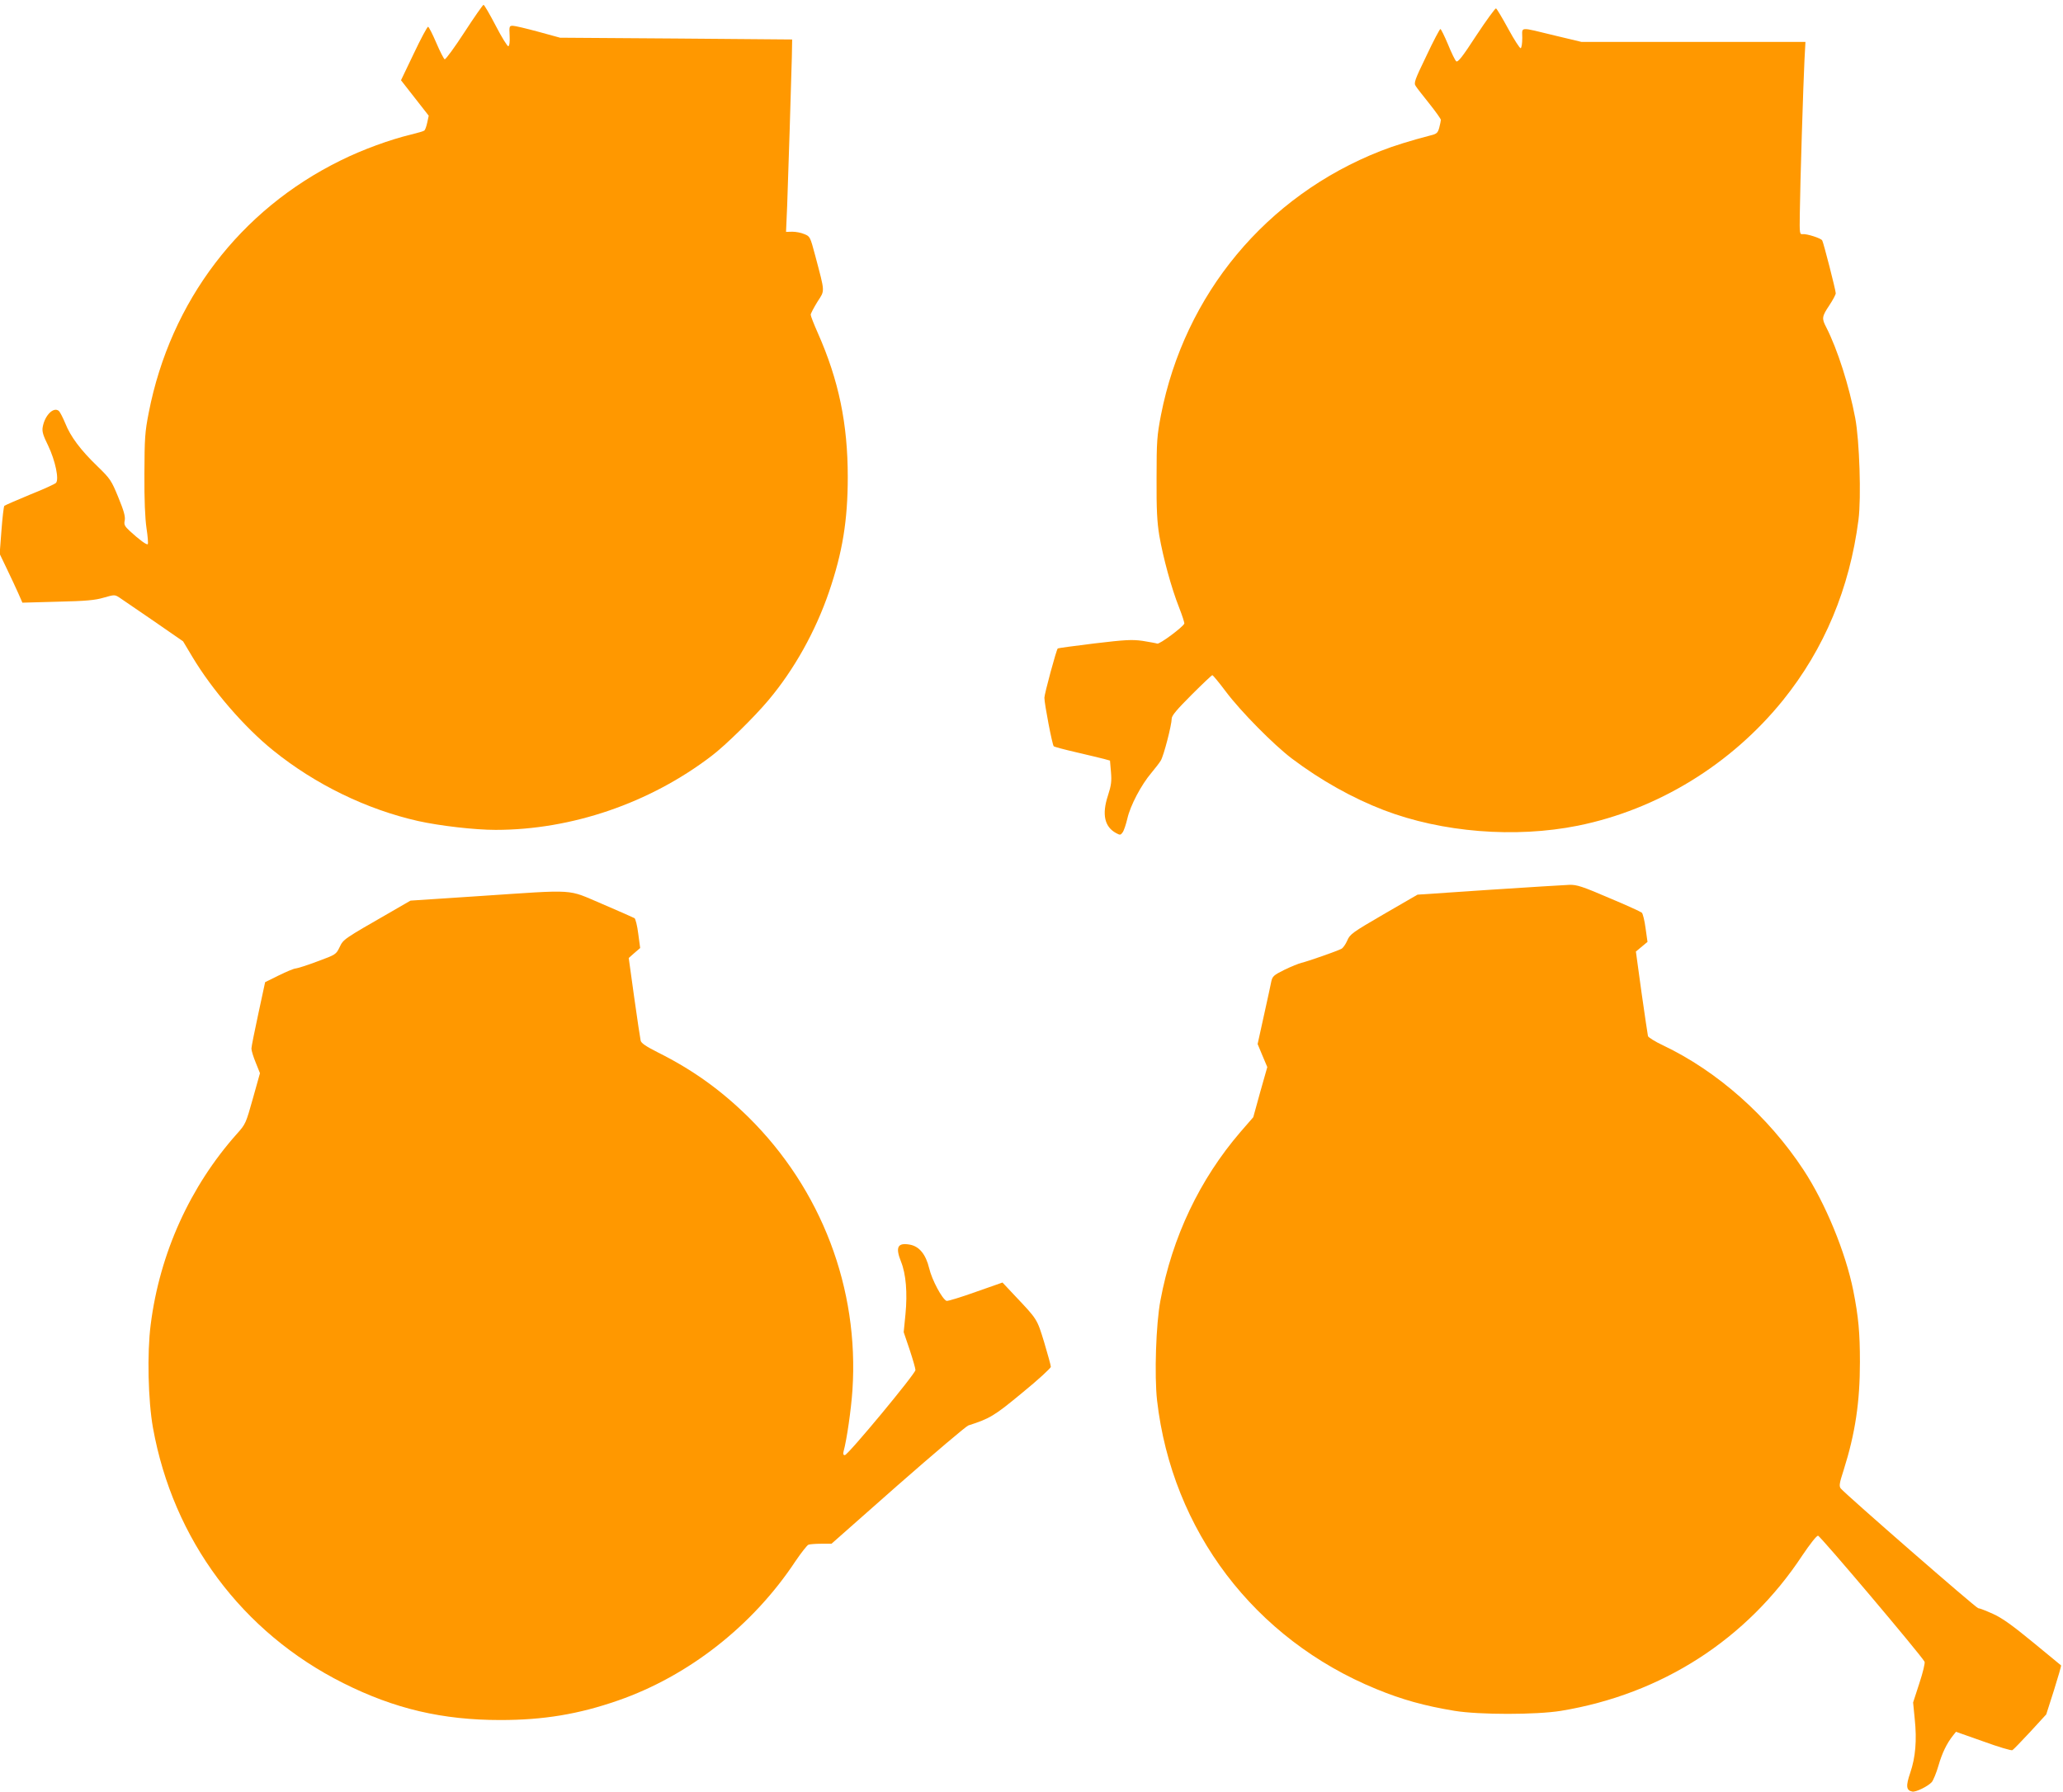 <?xml version="1.0" standalone="no"?>
<!DOCTYPE svg PUBLIC "-//W3C//DTD SVG 20010904//EN"
 "http://www.w3.org/TR/2001/REC-SVG-20010904/DTD/svg10.dtd">
<svg version="1.0" xmlns="http://www.w3.org/2000/svg"
 width="1280pt" height="1112pt" viewBox="0 0 1280 1112"
 preserveAspectRatio="xMidYMid meet">
<g transform="translate(0,1112) scale(0.1,-0.1)"
fill="#ff9800" stroke="none">
<path d="M2881 10919 c-61 -94 -116 -169 -122 -167 -5 2 -29 48 -52 102 -23
54 -46 99 -51 100 -5 0 -45 -74 -88 -165 l-80 -167 86 -110 86 -110 -9 -42
c-5 -24 -13 -46 -18 -50 -4 -4 -42 -15 -83 -25 -129 -31 -300 -93 -435 -160
-626 -307 -1057 -874 -1192 -1565 -24 -122 -26 -158 -27 -380 -1 -163 4 -276
13 -338 8 -51 11 -95 8 -99 -7 -6 -51 26 -111 81 -33 31 -38 40 -32 67 4 24
-5 58 -40 143 -43 105 -50 115 -128 191 -106 102 -168 185 -201 268 -15 36
-33 71 -40 77 -33 27 -87 -27 -100 -100 -5 -28 2 -51 34 -116 44 -92 69 -210
48 -231 -7 -7 -79 -40 -162 -73 -82 -34 -153 -65 -158 -69 -4 -4 -12 -73 -18
-153 l-11 -145 45 -94 c25 -52 57 -120 71 -152 l25 -57 218 6 c175 4 232 9
286 25 66 19 69 19 96 2 15 -10 110 -75 212 -145 l185 -128 58 -97 c122 -204
322 -436 501 -580 261 -211 580 -366 899 -438 135 -30 352 -55 481 -55 472 0
957 166 1340 459 86 65 265 241 353 346 159 189 292 427 376 673 83 243 116
442 116 712 0 330 -56 601 -186 894 -24 54 -44 105 -44 113 0 7 19 43 41 79
48 75 49 53 -13 288 -31 116 -32 119 -67 133 -20 9 -53 15 -75 15 l-39 -1 7
162 c7 190 25 763 29 922 l2 110 -720 6 -720 5 -135 37 c-74 20 -145 37 -158
37 -22 0 -23 -3 -20 -61 2 -38 -1 -63 -8 -66 -5 -2 -41 55 -78 127 -37 71 -71
130 -76 130 -4 0 -58 -77 -119 -171z"/>
<path d="M9160 10900 c-87 -134 -115 -169 -125 -160 -7 6 -30 53 -51 105 -22
52 -43 95 -47 95 -4 0 -44 -75 -87 -167 -73 -151 -79 -168 -66 -187 7 -12 46
-61 85 -110 39 -49 71 -94 71 -100 0 -6 -5 -28 -10 -48 -9 -33 -16 -39 -53
-48 -123 -32 -230 -65 -311 -97 -710 -279 -1216 -888 -1363 -1640 -24 -126
-27 -159 -27 -388 -1 -199 3 -272 17 -359 24 -138 75 -325 122 -444 20 -51 35
-97 33 -102 -8 -21 -154 -130 -168 -124 -8 3 -49 10 -91 17 -66 9 -105 7 -299
-16 -123 -15 -225 -29 -227 -31 -9 -8 -83 -283 -83 -306 0 -38 49 -293 58
-301 4 -4 68 -21 142 -38 74 -17 151 -36 171 -41 l36 -10 6 -70 c5 -59 2 -83
-19 -148 -38 -116 -21 -193 51 -232 24 -13 28 -13 40 4 8 10 21 49 30 87 18
80 86 209 149 283 23 28 50 62 58 76 18 28 68 222 68 261 0 18 32 56 123 147
67 67 125 122 129 122 4 0 42 -46 84 -102 92 -123 297 -330 409 -415 179 -135
377 -246 570 -320 362 -139 816 -175 1205 -97 494 100 950 379 1273 779 256
318 413 693 468 1119 18 138 6 494 -20 631 -38 201 -110 427 -180 564 -29 55
-27 67 19 136 22 33 40 67 40 75 0 19 -76 315 -84 328 -8 14 -96 42 -121 39
-19 -2 -20 3 -18 128 2 184 22 818 29 953 l6 112 -695 0 -695 0 -163 39 c-228
55 -204 57 -204 -14 0 -33 -4 -62 -10 -64 -5 -2 -40 52 -77 120 -37 68 -71
125 -76 127 -5 1 -60 -74 -122 -168z"/>
<path d="M9240 5598 l-445 -30 -209 -121 c-196 -114 -210 -124 -227 -164 -10
-23 -26 -46 -36 -51 -26 -14 -212 -79 -248 -87 -16 -4 -64 -23 -105 -43 -67
-33 -75 -41 -82 -72 -4 -19 -24 -115 -46 -212 l-39 -177 30 -72 30 -71 -44
-155 -43 -156 -79 -91 c-253 -294 -424 -653 -497 -1046 -28 -146 -38 -467 -21
-620 93 -809 604 -1482 1361 -1792 158 -65 297 -104 485 -135 154 -25 505 -25
660 0 625 103 1154 443 1498 965 47 70 88 122 97 122 13 0 636 -737 661 -782
4 -8 -10 -66 -32 -133 l-39 -120 10 -102 c14 -132 5 -239 -28 -335 -28 -82
-25 -109 13 -116 21 -5 98 33 121 59 9 11 28 56 41 101 23 80 52 139 90 187
l19 24 170 -60 c93 -34 174 -58 180 -54 6 3 56 55 111 114 l99 108 48 150 c26
83 46 152 44 154 -2 1 -80 66 -175 144 -129 106 -192 151 -248 176 -42 19 -83
35 -91 35 -13 0 -819 703 -853 743 -11 15 -9 31 18 114 72 228 101 422 101
671 0 182 -9 279 -41 442 -48 239 -173 543 -309 750 -219 333 -535 613 -872
773 -49 23 -90 49 -93 57 -2 8 -20 130 -40 270 l-35 255 36 30 36 30 -12 85
c-6 47 -17 90 -23 96 -7 6 -98 48 -204 92 -165 71 -199 82 -245 81 -29 -1
-253 -15 -498 -31z"/>
<path d="M2971 5559 l-424 -28 -116 -67 c-303 -174 -300 -172 -324 -222 -22
-45 -23 -46 -137 -88 -63 -24 -124 -43 -135 -44 -11 0 -58 -20 -105 -43 l-85
-42 -42 -195 c-23 -107 -43 -205 -43 -217 0 -13 12 -52 27 -88 l26 -65 -44
-157 c-43 -153 -45 -159 -98 -218 -291 -326 -480 -742 -536 -1185 -23 -177
-16 -472 14 -640 125 -695 554 -1271 1181 -1585 319 -160 615 -229 975 -229
267 0 485 36 729 121 438 152 837 465 1101 864 36 53 72 99 81 103 8 3 44 6
79 6 l64 0 411 363 c227 199 424 366 438 371 134 43 161 59 336 204 97 79 176
152 176 160 0 9 -19 77 -41 151 -45 147 -42 142 -181 289 l-78 83 -168 -59
c-92 -33 -172 -57 -179 -55 -27 11 -91 130 -108 203 -21 86 -61 135 -119 146
-77 14 -92 -15 -55 -107 30 -75 40 -192 27 -325 l-11 -111 37 -109 c20 -60 36
-117 36 -126 0 -23 -419 -528 -438 -528 -10 0 -12 7 -8 23 20 72 47 261 55
380 42 631 -192 1246 -645 1694 -171 168 -344 293 -562 402 -75 38 -103 57
-107 73 -3 13 -21 133 -40 268 l-34 245 35 31 36 31 -12 89 c-6 49 -17 92 -23
96 -7 4 -97 44 -200 88 -224 95 -149 90 -766 49z"/>
</g>
</svg>

